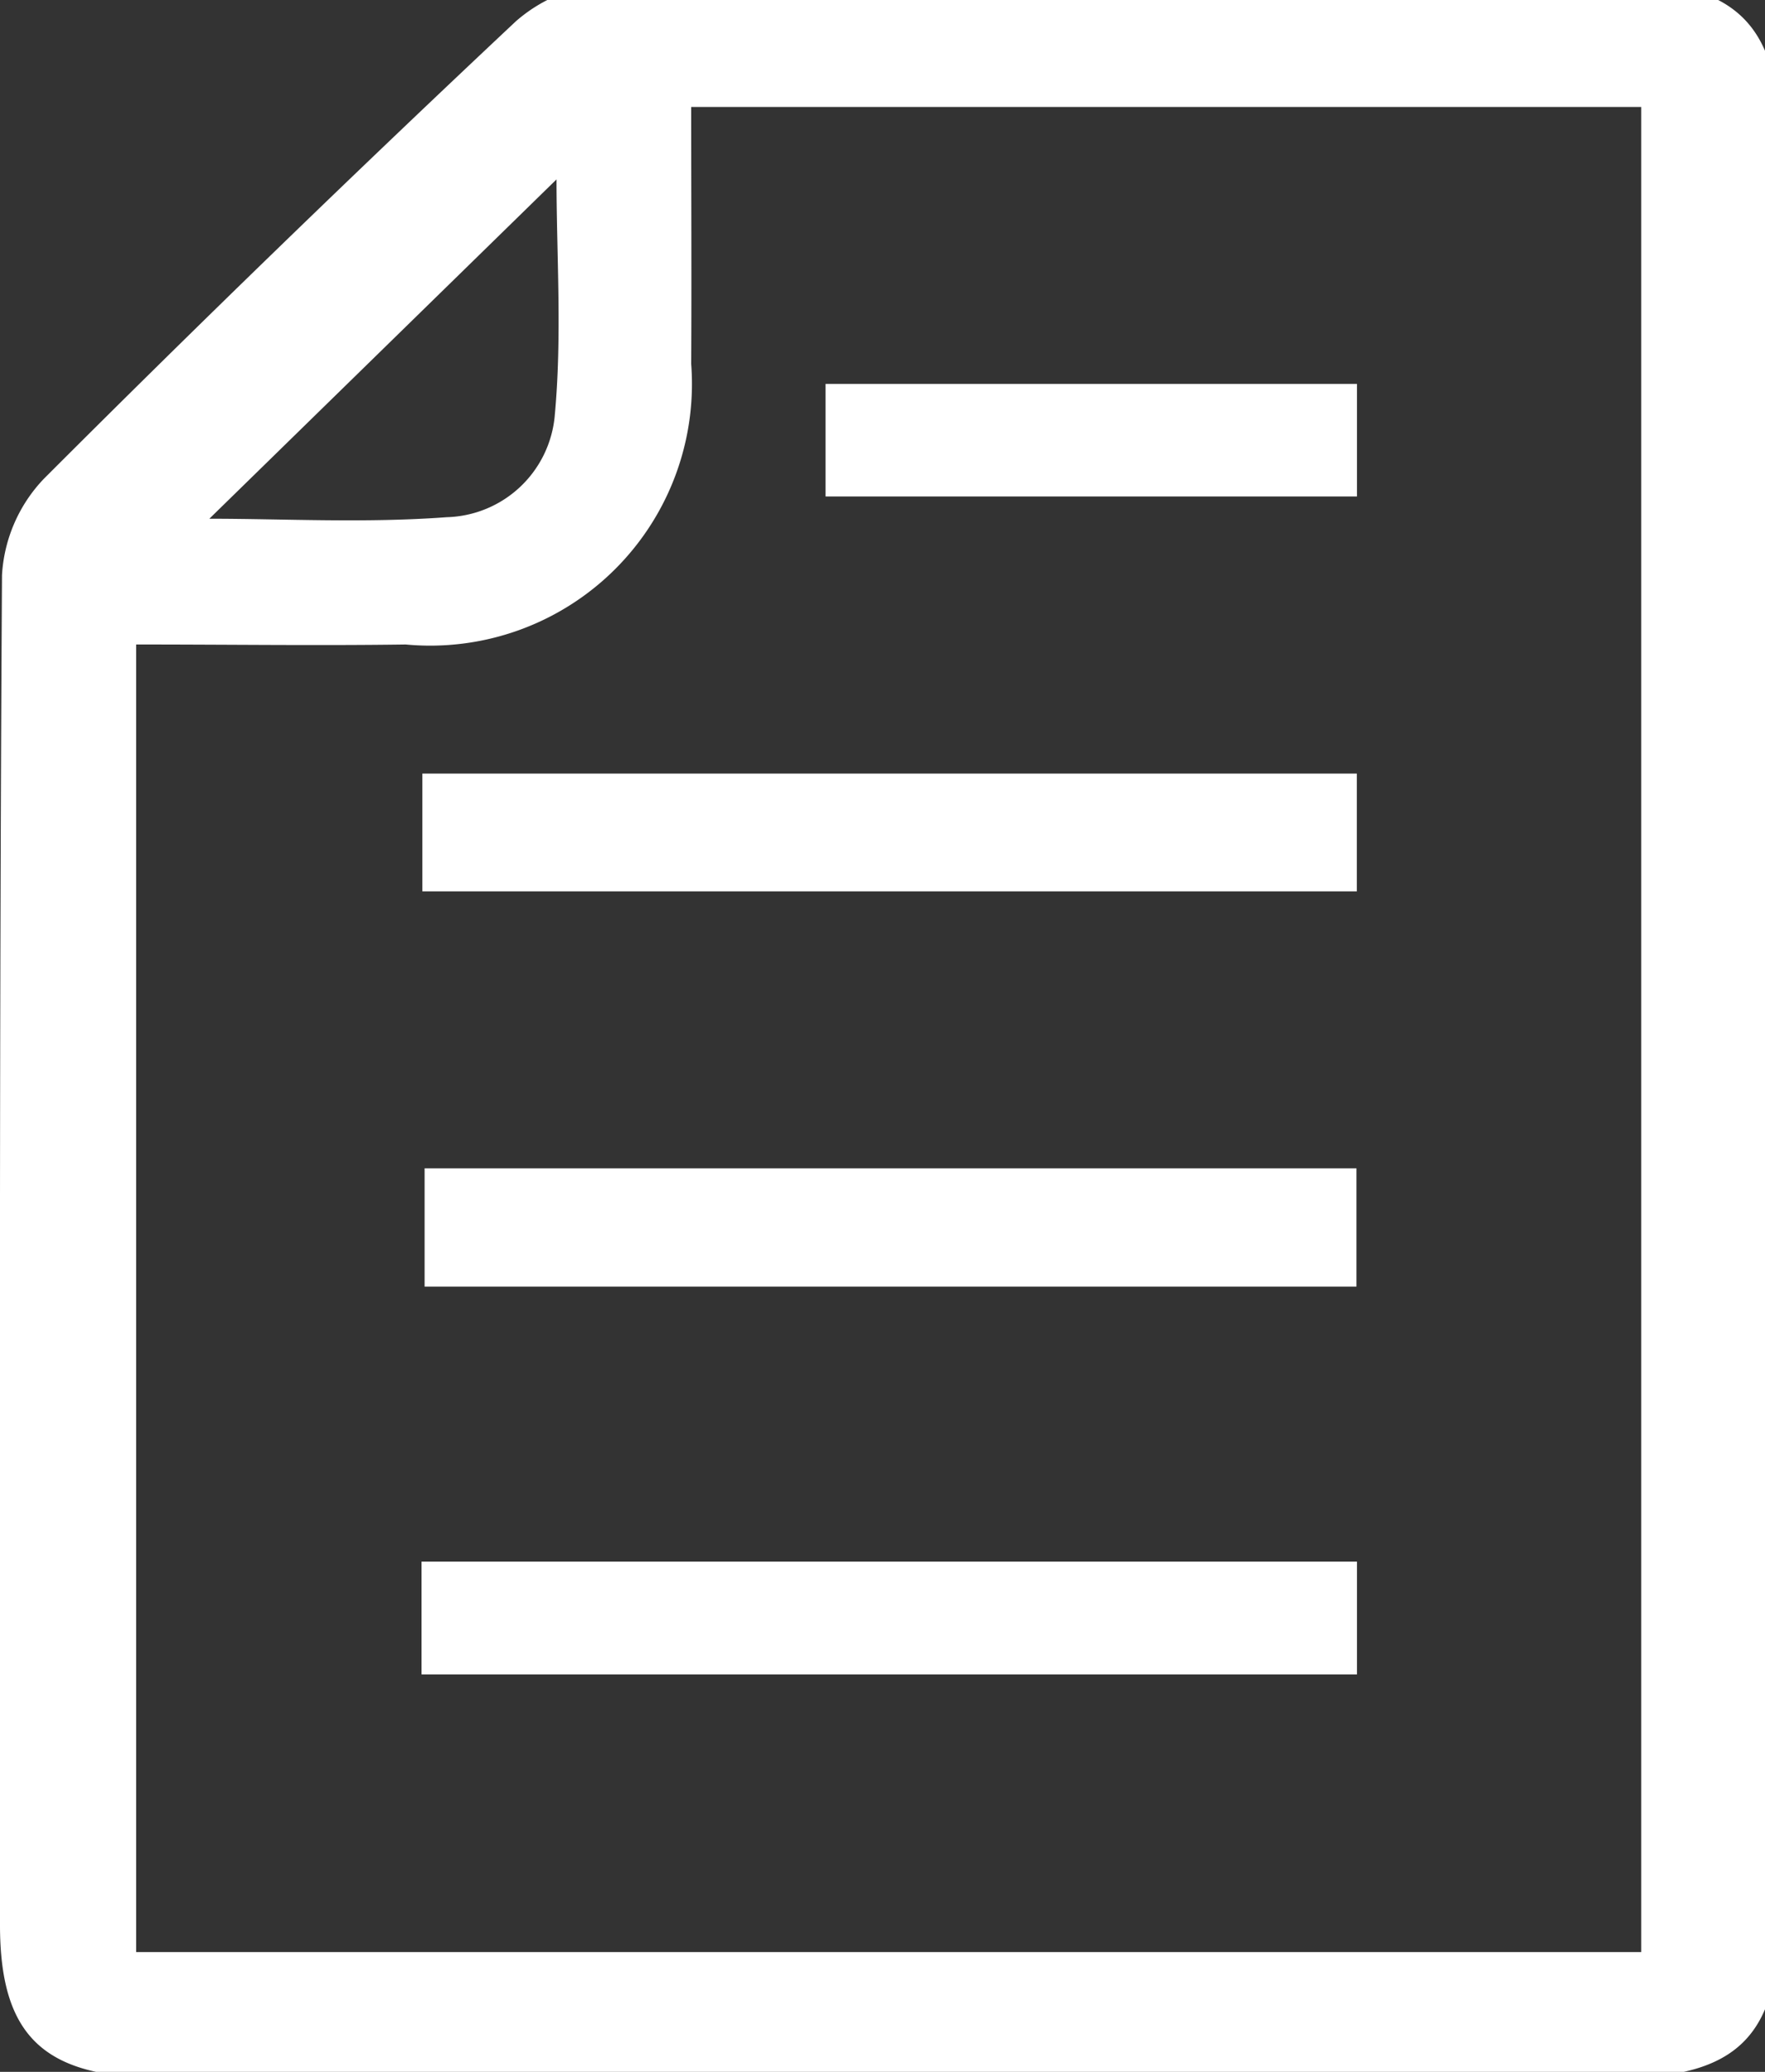 <svg id="グループ_13523" data-name="グループ 13523" xmlns="http://www.w3.org/2000/svg" xmlns:xlink="http://www.w3.org/1999/xlink" width="23" height="27" viewBox="0 0 23 27">
  <rect x="0" y="0" width="23" height="27" fill="#333333" stroke="none"/>
  <defs>
    <clipPath id="clip-path">
      <rect id="長方形_1562" data-name="長方形 1562" width="23" height="27" fill="#fff"/>
    </clipPath>
  </defs>
  <g id="グループ_13364" data-name="グループ 13364" transform="translate(0 0)" clip-path="url(#clip-path)">
    <path id="パス_1045" data-name="パス 1045" d="M23.179,13.726q0,5.786,0,11.573c0,1.466-.559,2.017-2.059,2.017q-9.516,0-19.033,0C.571,27.316,0,26.772,0,25.326,0,19.462-.01,13.6.026,7.736A1.98,1.98,0,0,1,.574,6.477Q3.6,3.45,6.723.517A1.994,1.994,0,0,1,7.955.025c4.4-.035,8.8-.026,13.2-.019,1.44,0,2.021.571,2.023,1.962q.007,5.878,0,11.757M1.774,8.642V25.679H21.387V1.634H9.007c0,1.147.006,2.249,0,3.349A3.411,3.411,0,0,1,5.287,8.639c-1.142.016-2.284,0-3.513,0M2.728,7c.97,0,2.037.059,3.094-.02A1.453,1.453,0,0,0,7.227,5.678c.1-1.046.025-2.108.025-3.1L2.728,7" transform="translate(0 -0.24)" fill="#fff"/>
    <rect id="長方形_1558" data-name="長方形 1558" width="12.177" height="1.535" transform="translate(5.504 10.081)" fill="#fff"/>
    <rect id="長方形_1559" data-name="長方形 1559" width="12.143" height="1.542" transform="translate(5.533 15.225)" fill="#fff"/>
    <rect id="長方形_1560" data-name="長方形 1560" width="12.19" height="1.47" transform="translate(5.493 20.351)" fill="#fff"/>
    <rect id="長方形_1561" data-name="長方形 1561" width="6.925" height="1.467" transform="translate(10.758 5.003)" fill="#fff"/>
  </g>
</svg>
